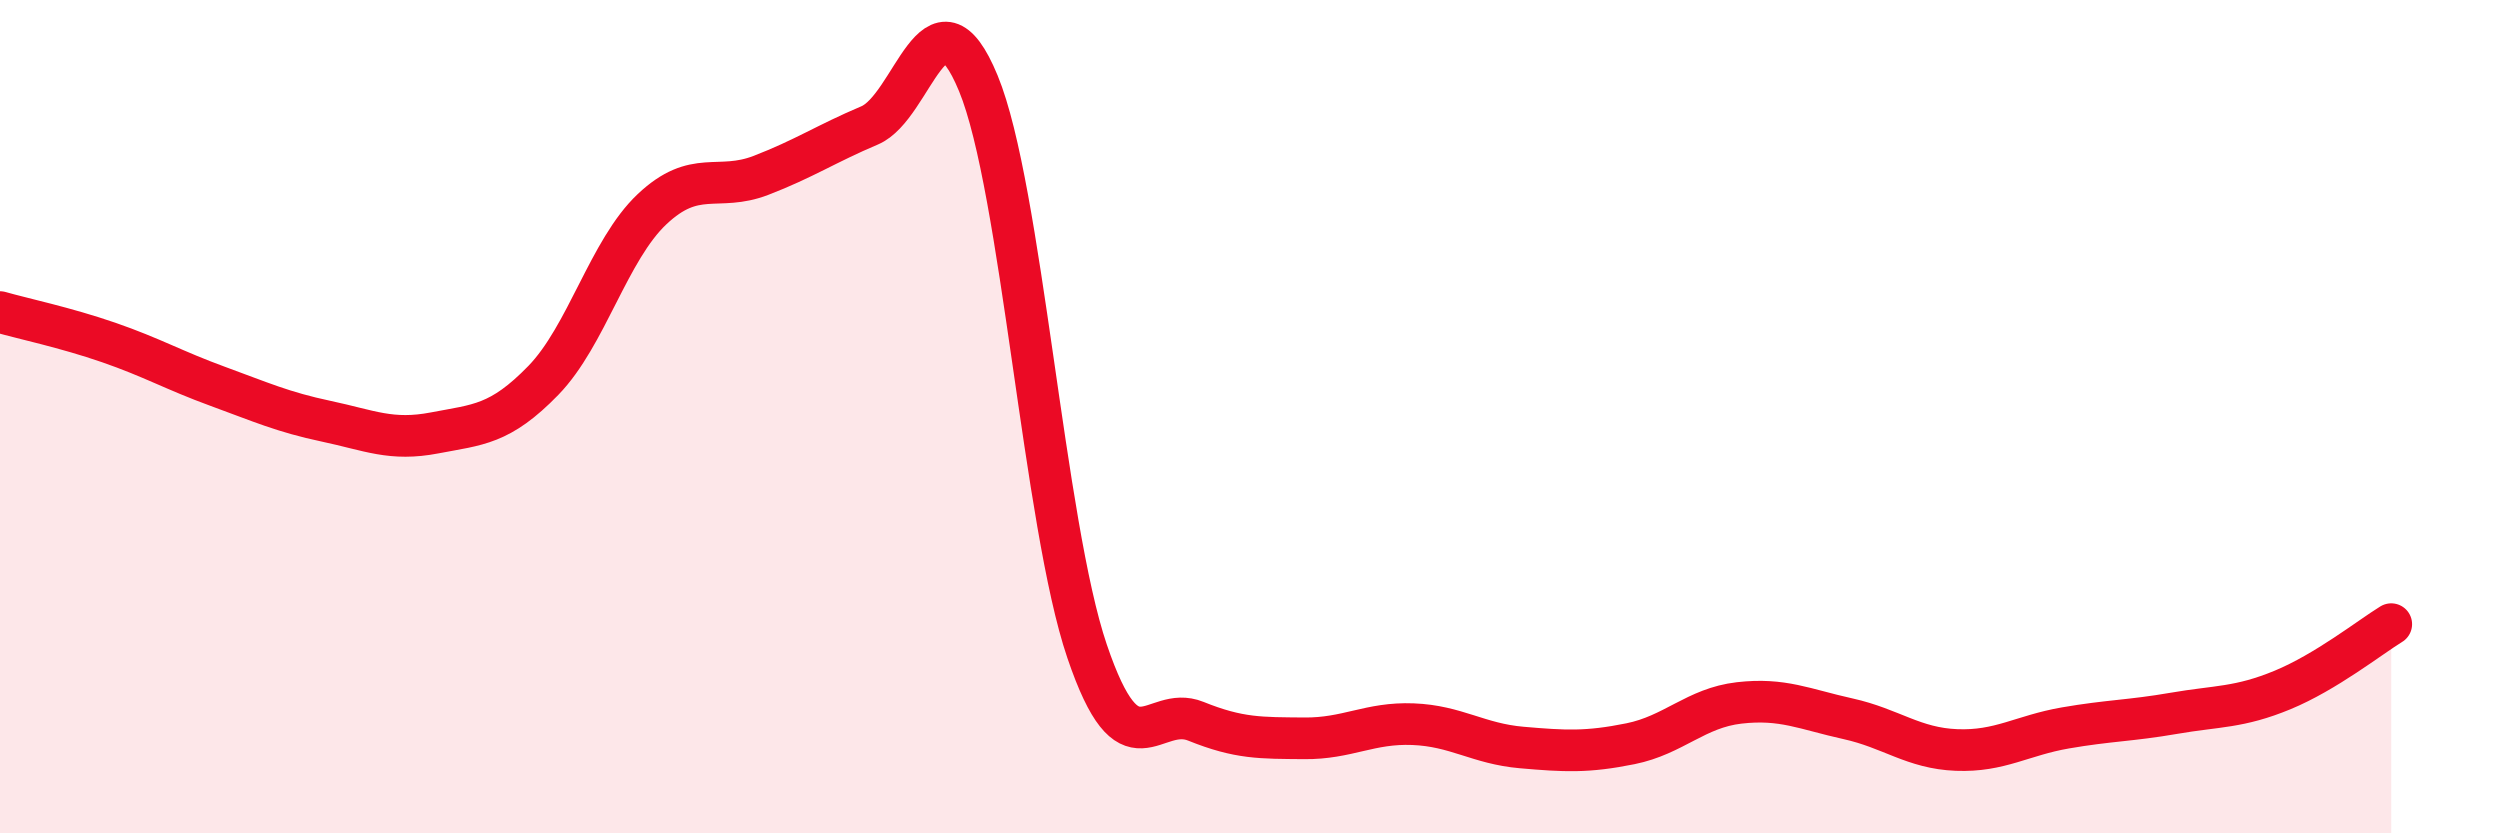 
    <svg width="60" height="20" viewBox="0 0 60 20" xmlns="http://www.w3.org/2000/svg">
      <path
        d="M 0,7.49 C 0.52,7.64 1.57,7.86 2.61,8.22 C 3.65,8.58 4.18,8.89 5.22,9.27 C 6.26,9.65 6.79,9.89 7.83,10.11 C 8.87,10.33 9.39,10.59 10.43,10.39 C 11.47,10.19 12,10.2 13.04,9.13 C 14.08,8.06 14.61,6 15.65,5.02 C 16.69,4.04 17.22,4.61 18.26,4.21 C 19.3,3.81 19.83,3.45 20.87,3.01 C 21.91,2.57 22.44,-0.52 23.48,2 C 24.52,4.52 25.05,12.57 26.09,15.63 C 27.13,18.69 27.66,16.89 28.7,17.31 C 29.74,17.73 30.26,17.71 31.3,17.72 C 32.34,17.73 32.87,17.34 33.91,17.38 C 34.95,17.42 35.48,17.85 36.52,17.94 C 37.56,18.03 38.09,18.06 39.13,17.85 C 40.17,17.64 40.7,16.99 41.74,16.87 C 42.78,16.75 43.31,17.02 44.35,17.25 C 45.39,17.48 45.92,17.96 46.96,18 C 48,18.04 48.53,17.65 49.57,17.47 C 50.61,17.29 51.13,17.3 52.17,17.12 C 53.21,16.94 53.74,16.99 54.78,16.56 C 55.82,16.13 56.87,15.3 57.39,14.98L57.39 20L0 20Z"
        fill="#EB0A25"
        opacity="0.1"
        stroke-linecap="round"
        stroke-linejoin="round"
      />
      <path
        d="M 0,7.49 C 0.52,7.64 1.57,7.86 2.61,8.22 C 3.65,8.58 4.18,8.89 5.22,9.27 C 6.26,9.65 6.79,9.89 7.83,10.11 C 8.87,10.33 9.39,10.59 10.43,10.39 C 11.47,10.19 12,10.2 13.04,9.13 C 14.08,8.06 14.61,6 15.65,5.02 C 16.69,4.04 17.22,4.61 18.26,4.21 C 19.3,3.81 19.83,3.45 20.87,3.01 C 21.91,2.57 22.44,-0.52 23.48,2 C 24.52,4.52 25.05,12.57 26.09,15.63 C 27.13,18.69 27.66,16.89 28.7,17.31 C 29.74,17.73 30.26,17.71 31.3,17.72 C 32.34,17.73 32.87,17.34 33.91,17.38 C 34.95,17.42 35.48,17.85 36.52,17.94 C 37.56,18.03 38.09,18.06 39.13,17.85 C 40.17,17.64 40.7,16.99 41.74,16.87 C 42.78,16.75 43.31,17.02 44.35,17.25 C 45.39,17.48 45.92,17.96 46.96,18 C 48,18.04 48.53,17.65 49.57,17.47 C 50.61,17.29 51.13,17.3 52.17,17.12 C 53.21,16.94 53.74,16.99 54.78,16.56 C 55.82,16.13 56.87,15.3 57.39,14.98"
        stroke="#EB0A25"
        stroke-width="1"
        fill="none"
        stroke-linecap="round"
        stroke-linejoin="round"
      />
    </svg>
  